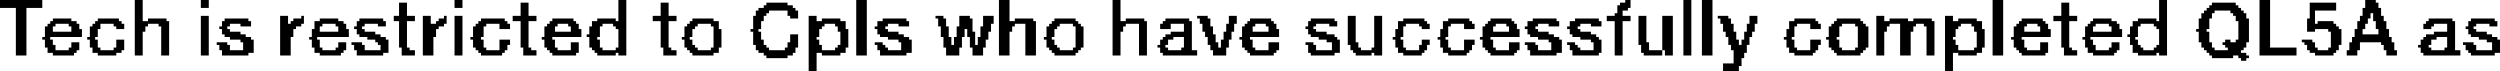 <?xml version="1.0" encoding="UTF-8" standalone="no"?>
<svg xmlns:xlink="http://www.w3.org/1999/xlink" height="1.35px" width="47.3px" xmlns="http://www.w3.org/2000/svg">
  <g transform="matrix(1.0, 0.0, 0.0, 1.0, -54.8, -69.65)">
    <path d="M54.8 69.65 L55.6 69.65 55.6 69.8 54.8 69.8 54.8 69.65 M57.35 69.65 L57.5 69.65 57.5 70.05 57.35 70.05 57.35 69.65 M58.6 69.65 L58.75 69.65 58.75 69.8 58.6 69.8 58.6 69.65 M63.4 69.65 L63.55 69.65 63.55 69.8 63.4 69.8 63.4 69.65 M66.5 69.65 L66.65 69.65 66.65 70.05 66.5 70.05 66.5 69.65 M71.0 69.65 L71.2 69.65 71.2 70.7 71.0 70.7 71.0 69.65 M73.7 69.65 L73.9 69.65 73.9 70.05 73.7 70.05 73.7 69.65 M75.85 69.65 L76.0 69.65 76.0 70.05 75.85 70.05 75.85 69.65 M85.55 69.65 L85.65 69.65 85.65 69.7 85.55 69.7 85.55 69.65 M86.65 69.65 L86.8 69.65 86.8 70.7 86.65 70.7 86.65 69.65 M87.0 69.65 L87.2 69.65 87.2 70.7 87.0 70.7 87.0 69.65 M92.5 69.65 L92.7 69.65 92.7 70.7 92.5 70.7 92.5 69.65 M95.65 69.65 L95.8 69.65 95.8 70.05 95.65 70.05 95.65 69.65 M97.55 69.65 L97.75 69.65 97.75 70.55 97.55 70.55 97.55 69.65 M99.55 69.65 L99.75 69.65 99.75 69.7 99.55 69.7 99.55 69.65 M62.35 69.7 L62.5 69.7 62.5 69.95 62.35 69.95 62.35 69.7 M64.65 69.7 L64.8 69.7 64.8 69.95 64.65 69.95 64.65 69.7 M67.3 69.7 L67.45 69.7 67.45 69.95 67.3 69.95 67.3 69.7 M69.3 69.7 L69.7 69.7 69.7 69.75 69.3 69.75 69.3 69.7 M85.45 69.7 L85.65 69.7 85.65 69.75 85.45 69.75 85.45 69.7 M93.8 69.7 L93.95 69.7 93.95 69.95 93.8 69.95 93.8 69.7 M96.65 69.7 L97.1 69.7 97.1 69.75 96.65 69.75 96.65 69.7 M98.5 69.7 L99.0 69.7 99.0 69.85 98.5 69.85 98.5 69.7 M99.55 69.7 L99.8 69.7 99.8 69.8 99.55 69.8 99.55 69.7 M69.25 69.75 L69.8 69.75 69.8 69.8 69.25 69.8 69.25 69.75 M85.4 69.75 L85.65 69.75 85.65 69.8 85.4 69.8 85.4 69.75 M96.6 69.75 L97.15 69.75 97.15 69.8 96.6 69.8 96.6 69.75 M55.1 69.8 L55.3 69.8 55.3 70.7 55.1 70.7 55.1 69.8 M69.15 69.8 L69.85 69.8 69.85 69.85 69.15 69.85 69.15 69.8 M85.4 69.8 L85.6 69.8 85.6 69.85 85.4 69.85 85.4 69.8 M96.55 69.8 L97.2 69.8 97.2 69.85 96.55 69.85 96.55 69.8 M99.5 69.8 L99.85 69.8 99.85 69.9 99.5 69.9 99.5 69.8 M69.1 69.85 L69.35 69.85 69.35 69.9 69.1 69.9 69.1 69.85 M69.7 69.85 L69.9 69.85 69.9 69.95 69.7 69.95 69.7 69.85 M85.4 69.85 L85.5 69.85 85.5 69.9 85.4 69.9 85.4 69.85 M96.5 69.85 L96.7 69.85 96.7 69.9 96.5 69.9 96.5 69.85 M97.0 69.85 L97.25 69.85 97.25 69.9 97.0 69.9 97.0 69.85 M98.5 69.85 L98.6 69.85 98.6 70.0 98.5 70.0 98.5 69.85 M69.1 69.9 L69.3 69.9 69.3 69.95 69.1 69.95 69.1 69.9 M85.35 69.9 L85.5 69.9 85.5 69.95 85.35 69.95 85.35 69.9 M96.45 69.9 L96.65 69.9 96.65 70.0 96.45 70.0 96.45 69.9 M97.05 69.9 L97.3 69.9 97.3 69.95 97.05 69.95 97.05 69.9 M99.5 69.9 L99.65 69.9 99.65 69.95 99.5 69.95 99.5 69.9 M99.7 69.9 L99.85 69.9 99.85 69.95 99.7 69.95 99.7 69.9 M58.6 69.95 L58.75 69.95 58.75 70.7 58.6 70.7 58.6 69.95 M60.1 69.95 L60.25 69.95 60.25 70.1 60.1 70.1 60.1 69.95 M60.5 69.95 L60.55 69.95 60.55 70.0 60.5 70.0 60.5 69.95 M62.25 69.95 L62.65 69.95 62.65 70.05 62.25 70.05 62.25 69.95 M62.8 69.95 L62.95 69.95 62.95 70.1 62.8 70.1 62.8 69.95 M63.2 69.95 L63.25 69.95 63.25 70.0 63.2 70.0 63.2 69.95 M63.4 69.95 L63.55 69.95 63.55 70.7 63.4 70.7 63.4 69.95 M64.5 69.95 L64.95 69.95 64.95 70.05 64.5 70.05 64.5 69.95 M67.15 69.95 L67.6 69.95 67.6 70.05 67.15 70.05 67.15 69.95 M69.05 69.95 L69.25 69.95 69.25 70.05 69.05 70.05 69.05 69.95 M69.75 69.95 L69.9 69.95 69.9 70.0 69.75 70.0 69.75 69.95 M70.1 69.95 L70.25 69.95 70.25 70.05 70.1 70.05 70.1 69.95 M72.5 69.95 L72.65 69.95 72.65 70.0 72.5 70.0 72.5 69.95 M72.95 69.95 L73.15 69.95 73.15 70.0 72.95 70.0 72.95 69.95 M73.4 69.95 L73.6 69.95 73.6 70.1 73.4 70.1 73.4 69.95 M77.45 69.95 L77.65 69.95 77.65 70.0 77.45 70.0 77.45 69.95 M78.05 69.95 L78.2 69.95 78.2 70.1 78.05 70.1 78.05 69.95 M80.3 69.95 L80.45 69.95 80.45 70.45 80.3 70.45 80.3 69.95 M80.8 69.95 L80.95 69.95 80.95 70.55 80.8 70.55 80.8 69.95 M85.2 69.95 L85.65 69.95 85.65 70.05 85.2 70.05 85.2 69.95 M85.8 69.95 L85.95 69.95 85.95 70.45 85.8 70.45 85.8 69.95 M86.25 69.95 L86.45 69.95 86.45 70.6 86.25 70.6 86.25 69.95 M87.3 69.95 L87.5 69.95 87.5 70.0 87.3 70.0 87.3 69.95 M87.9 69.95 L88.05 69.95 88.05 70.1 87.9 70.1 87.9 69.95 M90.3 69.95 L90.45 69.95 90.45 70.05 90.3 70.05 90.3 69.95 M91.6 69.95 L91.75 69.95 91.75 70.05 91.6 70.05 91.6 69.95 M93.65 69.95 L94.1 69.95 94.1 70.05 93.65 70.05 93.65 69.95 M97.1 69.95 L97.3 69.95 97.3 70.0 97.1 70.0 97.1 69.95 M99.45 69.95 L99.65 69.95 99.65 70.0 99.45 70.0 99.45 69.95 M99.7 69.95 L99.9 69.95 99.9 70.05 99.7 70.05 99.7 69.95 M55.8 70.0 L56.15 70.0 56.15 70.05 55.8 70.05 55.8 70.0 M56.65 70.0 L57.05 70.0 57.05 70.05 56.65 70.05 56.65 70.0 M57.6 70.0 L57.95 70.0 57.95 70.05 57.6 70.05 57.6 70.0 M59.05 70.0 L59.5 70.0 59.5 70.05 59.05 70.05 59.05 70.0 M60.35 70.0 L60.55 70.0 60.55 70.05 60.35 70.05 60.35 70.0 M60.85 70.0 L61.2 70.0 61.2 70.05 60.85 70.05 60.85 70.0 M61.6 70.0 L62.05 70.0 62.05 70.05 61.6 70.05 61.6 70.0 M63.1 70.0 L63.25 70.0 63.25 70.05 63.1 70.05 63.1 70.0 M63.9 70.0 L64.35 70.0 64.35 70.05 63.9 70.05 63.9 70.0 M65.25 70.0 L65.65 70.0 65.65 70.05 65.25 70.05 65.25 70.0 M66.1 70.0 L66.45 70.0 66.45 70.05 66.1 70.05 66.1 70.0 M67.9 70.0 L68.3 70.0 68.3 70.05 67.9 70.05 67.9 70.0 M70.35 70.0 L70.7 70.0 70.7 70.05 70.35 70.05 70.35 70.0 M71.5 70.0 L71.95 70.0 71.95 70.05 71.5 70.05 71.5 70.0 M72.55 70.0 L72.7 70.0 72.7 70.15 72.55 70.15 72.55 70.0 M72.95 70.0 L73.2 70.0 73.2 70.15 72.95 70.15 72.95 70.0 M74.0 70.0 L74.35 70.0 74.35 70.05 74.0 70.05 74.0 70.0 M74.75 70.0 L75.15 70.0 75.15 70.05 74.75 70.05 74.75 70.0 M76.1 70.0 L76.45 70.0 76.45 70.05 76.1 70.05 76.1 70.0 M76.85 70.0 L77.3 70.0 77.3 70.05 76.85 70.05 76.85 70.0 M77.5 70.0 L77.7 70.0 77.7 70.1 77.5 70.1 77.5 70.0 M78.45 70.0 L78.85 70.0 78.85 70.05 78.45 70.05 78.45 70.0 M79.6 70.0 L80.05 70.0 80.05 70.05 79.6 70.05 79.6 70.0 M81.35 70.0 L81.75 70.0 81.75 70.05 81.35 70.05 81.35 70.0 M82.2 70.0 L82.6 70.0 82.6 70.05 82.2 70.05 82.2 70.0 M83.0 70.0 L83.4 70.0 83.4 70.05 83.0 70.05 83.0 70.0 M83.8 70.0 L84.25 70.0 84.25 70.05 83.8 70.05 83.8 70.0 M84.6 70.0 L85.05 70.0 85.05 70.05 84.6 70.05 84.6 70.0 M87.35 70.0 L87.55 70.0 87.55 70.1 87.35 70.1 87.35 70.0 M88.75 70.0 L89.15 70.0 89.15 70.05 88.75 70.05 88.75 70.0 M89.55 70.0 L90.0 70.0 90.0 70.05 89.55 70.05 89.55 70.0 M90.55 70.0 L90.9 70.0 90.9 70.05 90.55 70.05 90.55 70.0 M91.0 70.0 L91.35 70.0 91.35 70.05 91.0 70.05 91.0 70.0 M91.85 70.0 L92.2 70.0 92.2 70.05 91.85 70.05 91.85 70.0 M93.05 70.0 L93.45 70.0 93.45 70.05 93.05 70.05 93.05 70.0 M94.4 70.0 L94.75 70.0 94.75 70.05 94.4 70.05 94.4 70.0 M95.25 70.0 L95.6 70.0 95.6 70.05 95.25 70.05 95.25 70.0 M96.4 70.0 L96.6 70.0 96.6 70.2 96.4 70.2 96.4 70.0 M97.1 70.0 L97.35 70.0 97.35 70.05 97.1 70.05 97.1 70.0 M98.45 70.0 L98.6 70.0 98.6 70.1 98.45 70.1 98.45 70.0 M99.45 70.0 L99.6 70.0 99.6 70.05 99.45 70.05 99.45 70.0 M100.75 70.0 L101.2 70.0 101.2 70.05 100.75 70.05 100.75 70.0 M101.55 70.0 L102.0 70.0 102.0 70.05 101.55 70.05 101.55 70.0 M55.75 70.05 L56.25 70.05 56.25 70.1 55.75 70.1 55.75 70.05 M56.6 70.05 L57.1 70.05 57.1 70.1 56.6 70.1 56.6 70.05 M57.35 70.05 L58.0 70.05 58.0 70.1 57.35 70.1 57.35 70.05 M59.0 70.05 L59.55 70.05 59.55 70.1 59.0 70.1 59.0 70.05 M60.3 70.05 L60.55 70.05 60.55 70.1 60.3 70.1 60.3 70.05 M60.75 70.05 L61.3 70.05 61.3 70.1 60.75 70.1 60.75 70.05 M61.55 70.05 L62.1 70.05 62.1 70.1 61.55 70.1 61.55 70.05 M62.35 70.05 L62.5 70.05 62.5 70.55 62.35 70.55 62.35 70.05 M63.05 70.05 L63.25 70.05 63.25 70.1 63.05 70.1 63.05 70.05 M63.85 70.05 L64.4 70.05 64.4 70.1 63.85 70.1 63.85 70.05 M64.65 70.05 L64.8 70.05 64.8 70.55 64.65 70.55 64.65 70.05 M65.2 70.05 L65.7 70.05 65.7 70.1 65.2 70.1 65.2 70.05 M66.0 70.05 L66.65 70.05 66.65 70.1 66.0 70.1 66.0 70.05 M67.3 70.05 L67.45 70.05 67.45 70.55 67.3 70.55 67.3 70.05 M67.85 70.05 L68.4 70.05 68.4 70.1 67.85 70.1 67.85 70.05 M69.05 70.05 L69.2 70.05 69.2 70.2 69.05 70.2 69.05 70.05 M70.1 70.05 L70.8 70.05 70.8 70.1 70.1 70.1 70.1 70.05 M71.4 70.05 L72.0 70.05 72.0 70.1 71.4 70.1 71.4 70.05 M73.7 70.05 L74.4 70.05 74.4 70.1 73.7 70.1 73.7 70.05 M74.7 70.05 L75.2 70.05 75.2 70.1 74.7 70.1 74.7 70.05 M75.85 70.05 L76.5 70.05 76.5 70.1 75.85 70.1 75.85 70.05 M76.8 70.05 L77.35 70.05 77.35 70.1 76.8 70.1 76.8 70.05 M78.4 70.05 L78.9 70.05 78.9 70.1 78.4 70.1 78.4 70.05 M79.55 70.05 L80.1 70.05 80.1 70.1 79.55 70.1 79.55 70.05 M81.25 70.05 L81.8 70.05 81.8 70.1 81.25 70.1 81.25 70.05 M82.1 70.05 L82.65 70.05 82.65 70.1 82.1 70.1 82.1 70.05 M82.95 70.05 L83.45 70.05 83.45 70.1 82.95 70.1 82.95 70.05 M83.7 70.05 L84.3 70.05 84.3 70.1 83.7 70.1 83.7 70.05 M84.5 70.05 L85.1 70.05 85.1 70.1 84.5 70.1 84.5 70.05 M85.35 70.05 L85.5 70.05 85.5 70.7 85.35 70.7 85.35 70.05 M88.65 70.05 L89.2 70.05 89.2 70.1 88.65 70.1 88.65 70.05 M89.5 70.05 L90.05 70.05 90.05 70.1 89.5 70.1 89.5 70.05 M90.3 70.05 L91.4 70.05 91.4 70.1 90.3 70.1 90.3 70.05 M91.6 70.05 L92.3 70.05 92.3 70.1 91.6 70.1 91.6 70.05 M93.0 70.05 L93.5 70.05 93.5 70.1 93.0 70.1 93.0 70.05 M93.8 70.05 L93.95 70.05 93.95 70.55 93.8 70.55 93.8 70.05 M94.35 70.05 L94.85 70.05 94.85 70.1 94.35 70.1 94.35 70.05 M95.15 70.05 L95.8 70.05 95.8 70.1 95.15 70.1 95.15 70.05 M97.15 70.05 L97.35 70.05 97.35 70.4 97.15 70.4 97.15 70.05 M98.65 70.05 L98.95 70.05 98.95 70.1 98.65 70.1 98.65 70.05 M99.4 70.05 L99.6 70.05 99.6 70.1 99.4 70.1 99.4 70.05 M99.75 70.05 L99.95 70.05 99.95 70.2 99.75 70.2 99.75 70.05 M100.7 70.05 L101.25 70.05 101.25 70.1 100.7 70.1 100.7 70.05 M101.5 70.05 L102.05 70.05 102.05 70.1 101.5 70.1 101.5 70.05 M55.7 70.1 L55.85 70.1 55.85 70.15 55.7 70.15 55.7 70.1 M56.1 70.1 L56.3 70.1 56.3 70.15 56.1 70.15 56.1 70.1 M56.55 70.1 L56.7 70.1 56.7 70.15 56.55 70.15 56.55 70.1 M56.95 70.1 L57.15 70.1 57.15 70.15 56.95 70.15 56.95 70.1 M57.35 70.1 L57.6 70.1 57.6 70.15 57.35 70.15 57.35 70.1 M57.8 70.1 L58.0 70.1 58.0 70.15 57.8 70.15 57.8 70.1 M59.0 70.1 L59.15 70.1 59.15 70.15 59.0 70.15 59.0 70.1 M59.35 70.1 L59.55 70.1 59.55 70.15 59.35 70.15 59.35 70.1 M60.1 70.1 L60.5 70.1 60.5 70.15 60.1 70.15 60.1 70.1 M60.75 70.1 L60.9 70.1 60.9 70.15 60.75 70.15 60.75 70.1 M61.15 70.1 L61.35 70.1 61.35 70.15 61.15 70.15 61.15 70.1 M61.55 70.1 L61.7 70.1 61.7 70.15 61.55 70.15 61.55 70.1 M61.95 70.1 L62.1 70.1 62.1 70.15 61.95 70.15 61.95 70.1 M62.8 70.1 L63.2 70.1 63.2 70.15 62.8 70.15 62.8 70.1 M63.8 70.1 L64.0 70.1 64.0 70.15 63.8 70.15 63.8 70.1 M64.25 70.1 L64.45 70.1 64.45 70.2 64.25 70.2 64.25 70.1 M65.15 70.1 L65.35 70.1 65.35 70.15 65.15 70.15 65.15 70.1 M65.55 70.1 L65.75 70.1 65.75 70.15 65.55 70.15 65.55 70.1 M66.0 70.1 L66.2 70.1 66.2 70.15 66.0 70.15 66.0 70.1 M66.4 70.1 L66.65 70.1 66.65 70.15 66.4 70.15 66.4 70.1 M67.8 70.1 L68.0 70.1 68.0 70.15 67.8 70.15 67.8 70.1 M68.25 70.1 L68.4 70.1 68.4 70.15 68.25 70.15 68.25 70.1 M70.1 70.1 L70.4 70.1 70.4 70.15 70.1 70.15 70.1 70.1 M70.6 70.1 L70.8 70.1 70.8 70.15 70.6 70.15 70.6 70.1 M71.4 70.1 L71.6 70.1 71.6 70.15 71.4 70.15 71.4 70.1 M71.8 70.1 L72.0 70.1 72.0 70.15 71.8 70.15 71.8 70.1 M73.4 70.1 L73.55 70.1 73.55 70.15 73.4 70.15 73.4 70.1 M73.7 70.1 L74.0 70.1 74.0 70.15 73.7 70.15 73.7 70.1 M74.2 70.1 L74.4 70.1 74.4 70.7 74.2 70.7 74.2 70.1 M74.65 70.1 L74.85 70.1 74.85 70.15 74.65 70.15 74.65 70.1 M75.1 70.1 L75.25 70.1 75.25 70.15 75.1 70.15 75.1 70.1 M75.85 70.1 L76.1 70.1 76.1 70.15 75.85 70.15 75.85 70.1 M76.35 70.1 L76.5 70.1 76.5 70.7 76.35 70.7 76.35 70.1 M76.75 70.1 L76.95 70.1 76.95 70.2 76.75 70.2 76.75 70.1 M77.2 70.1 L77.35 70.1 77.35 70.25 77.2 70.25 77.2 70.1 M77.55 70.1 L77.7 70.1 77.7 70.15 77.55 70.15 77.55 70.1 M78.0 70.1 L78.15 70.1 78.15 70.25 78.0 70.25 78.0 70.1 M78.35 70.1 L78.55 70.1 78.55 70.15 78.35 70.15 78.35 70.1 M78.75 70.1 L78.95 70.1 78.95 70.15 78.75 70.15 78.75 70.1 M79.55 70.1 L79.7 70.1 79.7 70.15 79.55 70.15 79.55 70.1 M79.95 70.1 L80.1 70.1 80.1 70.15 79.95 70.15 79.95 70.1 M81.25 70.1 L81.4 70.1 81.4 70.15 81.25 70.15 81.25 70.1 M81.65 70.1 L81.85 70.1 81.85 70.15 81.65 70.15 81.65 70.1 M82.1 70.1 L82.25 70.1 82.25 70.15 82.1 70.15 82.1 70.1 M82.5 70.1 L82.7 70.1 82.7 70.2 82.5 70.2 82.5 70.1 M82.9 70.1 L83.1 70.1 83.1 70.15 82.9 70.15 82.9 70.1 M83.3 70.1 L83.5 70.1 83.5 70.15 83.3 70.15 83.3 70.1 M83.7 70.1 L83.9 70.1 83.9 70.15 83.7 70.15 83.7 70.1 M84.1 70.1 L84.3 70.1 84.3 70.15 84.1 70.15 84.1 70.1 M84.5 70.1 L84.7 70.1 84.7 70.15 84.5 70.15 84.5 70.1 M84.9 70.1 L85.1 70.1 85.1 70.15 84.9 70.15 84.9 70.1 M87.4 70.1 L87.6 70.1 87.6 70.25 87.4 70.25 87.4 70.1 M87.85 70.1 L88.0 70.1 88.0 70.25 87.85 70.25 87.85 70.1 M88.65 70.1 L88.8 70.1 88.8 70.15 88.65 70.15 88.65 70.1 M89.05 70.1 L89.25 70.1 89.25 70.2 89.05 70.2 89.05 70.1 M89.45 70.1 L89.65 70.1 89.65 70.15 89.45 70.15 89.45 70.1 M89.9 70.1 L90.1 70.1 90.1 70.15 89.9 70.15 89.9 70.1 M90.3 70.1 L90.55 70.1 90.55 70.15 90.3 70.15 90.3 70.1 M90.75 70.1 L91.05 70.1 91.05 70.15 90.75 70.15 90.75 70.1 M91.2 70.1 L91.4 70.1 91.4 70.15 91.2 70.15 91.2 70.1 M91.6 70.1 L91.9 70.1 91.9 70.15 91.6 70.15 91.6 70.1 M92.1 70.1 L92.3 70.1 92.3 70.15 92.1 70.15 92.1 70.1 M92.95 70.1 L93.15 70.1 93.15 70.15 92.95 70.15 92.95 70.1 M93.35 70.1 L93.55 70.1 93.55 70.15 93.35 70.15 93.35 70.1 M94.3 70.1 L94.45 70.1 94.45 70.15 94.3 70.15 94.3 70.1 M94.7 70.1 L94.9 70.1 94.9 70.15 94.7 70.15 94.7 70.1 M95.15 70.1 L95.3 70.1 95.3 70.15 95.15 70.15 95.15 70.1 M95.55 70.1 L95.8 70.1 95.8 70.15 95.55 70.15 95.55 70.1 M98.45 70.1 L99.0 70.1 99.0 70.15 98.45 70.15 98.45 70.1 M99.4 70.1 L99.55 70.1 99.55 70.2 99.4 70.2 99.4 70.1 M100.65 70.1 L100.85 70.1 100.85 70.15 100.65 70.15 100.65 70.1 M101.1 70.1 L101.25 70.1 101.25 70.25 101.1 70.25 101.1 70.1 M101.5 70.1 L101.65 70.1 101.65 70.15 101.5 70.15 101.5 70.1 M101.9 70.1 L102.05 70.1 102.05 70.15 101.9 70.15 101.9 70.1 M55.65 70.15 L55.8 70.15 55.8 70.25 55.65 70.25 55.65 70.15 M56.15 70.15 L56.3 70.15 56.3 70.2 56.15 70.2 56.15 70.15 M56.5 70.15 L56.7 70.15 56.7 70.2 56.5 70.2 56.5 70.15 M57.0 70.15 L57.15 70.15 57.15 70.2 57.0 70.2 57.0 70.15 M57.35 70.15 L57.55 70.15 57.55 70.25 57.35 70.25 57.35 70.15 M57.85 70.15 L58.0 70.15 58.0 70.7 57.85 70.7 57.85 70.15 M58.95 70.15 L59.1 70.15 59.1 70.2 58.95 70.2 58.95 70.15 M60.1 70.15 L60.4 70.15 60.4 70.2 60.1 70.2 60.1 70.15 M60.75 70.15 L60.85 70.15 60.85 70.2 60.75 70.2 60.75 70.15 M61.2 70.15 L61.35 70.15 61.35 70.2 61.2 70.2 61.2 70.15 M61.5 70.15 L61.65 70.15 61.65 70.2 61.5 70.2 61.5 70.15 M62.8 70.15 L63.1 70.15 63.1 70.2 62.8 70.2 62.8 70.15 M63.75 70.15 L63.95 70.15 63.95 70.35 63.75 70.35 63.75 70.15 M65.1 70.15 L65.3 70.15 65.3 70.25 65.1 70.25 65.1 70.15 M65.6 70.15 L65.75 70.15 65.75 70.2 65.6 70.2 65.6 70.15 M65.95 70.15 L66.15 70.15 66.15 70.3 65.95 70.3 65.95 70.15 M66.45 70.15 L66.65 70.15 66.65 70.2 66.45 70.2 66.45 70.15 M67.75 70.15 L67.95 70.15 67.95 70.2 67.75 70.2 67.75 70.15 M68.3 70.15 L68.4 70.15 68.4 70.2 68.3 70.2 68.3 70.15 M70.1 70.15 L70.35 70.15 70.35 70.2 70.1 70.2 70.1 70.15 M70.65 70.15 L70.8 70.15 70.8 70.2 70.65 70.2 70.65 70.15 M71.35 70.15 L71.55 70.15 71.55 70.2 71.35 70.2 71.35 70.15 M72.6 70.15 L72.75 70.15 72.75 70.35 72.6 70.35 72.6 70.15 M72.9 70.15 L73.2 70.15 73.2 70.2 72.9 70.2 72.9 70.15 M73.35 70.15 L73.55 70.15 73.55 70.25 73.35 70.25 73.35 70.15 M73.7 70.15 L73.95 70.15 73.95 70.25 73.7 70.25 73.7 70.15 M74.6 70.15 L74.8 70.15 74.8 70.2 74.6 70.2 74.6 70.15 M75.15 70.15 L75.3 70.15 75.3 70.55 75.15 70.55 75.15 70.15 M75.85 70.15 L76.05 70.15 76.05 70.25 75.85 70.25 75.85 70.15 M77.55 70.15 L77.75 70.15 77.75 70.25 77.55 70.25 77.55 70.15 M78.3 70.15 L78.5 70.15 78.5 70.25 78.3 70.25 78.3 70.15 M78.8 70.15 L78.95 70.15 78.95 70.2 78.8 70.2 78.8 70.15 M79.5 70.15 L79.65 70.15 79.65 70.2 79.5 70.2 79.5 70.15 M81.25 70.15 L81.35 70.15 81.35 70.2 81.25 70.2 81.25 70.15 M81.7 70.15 L81.85 70.15 81.85 70.2 81.7 70.2 81.7 70.15 M82.1 70.15 L82.2 70.15 82.2 70.2 82.1 70.2 82.1 70.15 M82.85 70.15 L83.05 70.15 83.05 70.25 82.85 70.25 82.85 70.15 M83.35 70.15 L83.5 70.15 83.5 70.2 83.35 70.2 83.35 70.15 M83.65 70.15 L83.85 70.15 83.85 70.2 83.65 70.2 83.65 70.15 M84.45 70.15 L84.65 70.15 84.65 70.2 84.45 70.2 84.45 70.15 M88.65 70.15 L88.75 70.15 88.75 70.2 88.65 70.2 88.65 70.15 M89.4 70.15 L89.6 70.15 89.6 70.35 89.4 70.35 89.4 70.15 M89.95 70.15 L90.15 70.15 90.15 70.55 89.95 70.55 89.95 70.15 M90.3 70.15 L90.5 70.15 90.5 70.25 90.3 70.25 90.3 70.15 M90.75 70.15 L91.0 70.15 91.0 70.25 90.75 70.25 90.75 70.15 M91.25 70.15 L91.4 70.15 91.4 70.7 91.25 70.7 91.25 70.15 M91.6 70.15 L91.85 70.15 91.85 70.2 91.6 70.2 91.6 70.15 M92.15 70.15 L92.3 70.15 92.3 70.2 92.15 70.2 92.15 70.15 M92.9 70.15 L93.1 70.15 93.1 70.25 92.9 70.25 92.9 70.15 M93.4 70.15 L93.55 70.15 93.55 70.2 93.4 70.2 93.4 70.15 M94.25 70.15 L94.4 70.15 94.4 70.25 94.25 70.25 94.25 70.15 M94.75 70.15 L94.9 70.15 94.9 70.2 94.75 70.2 94.75 70.15 M95.1 70.15 L95.25 70.15 95.25 70.3 95.1 70.3 95.1 70.15 M95.6 70.15 L95.8 70.15 95.8 70.2 95.6 70.2 95.6 70.15 M98.45 70.15 L99.05 70.15 99.05 70.2 98.45 70.2 98.45 70.15 M100.65 70.15 L100.8 70.15 100.8 70.2 100.65 70.2 100.65 70.15 M101.45 70.15 L101.6 70.15 101.6 70.2 101.45 70.2 101.45 70.15 M56.15 70.2 L56.35 70.2 56.35 70.25 56.15 70.25 56.15 70.2 M56.5 70.2 L56.65 70.2 56.65 70.35 56.5 70.35 56.5 70.2 M59.0 70.2 L59.15 70.2 59.15 70.25 59.0 70.25 59.0 70.2 M60.1 70.2 L60.35 70.2 60.35 70.35 60.1 70.35 60.1 70.2 M60.7 70.2 L60.85 70.2 60.85 70.25 60.7 70.25 60.7 70.2 M61.2 70.2 L61.4 70.2 61.4 70.25 61.2 70.25 61.2 70.2 M61.55 70.2 L61.7 70.2 61.7 70.25 61.55 70.25 61.55 70.2 M62.8 70.2 L63.05 70.2 63.05 70.35 62.8 70.35 62.8 70.2 M65.6 70.2 L65.8 70.2 65.8 70.25 65.6 70.25 65.6 70.2 M66.5 70.2 L66.65 70.2 66.65 70.55 66.5 70.55 66.5 70.2 M67.75 70.2 L67.9 70.2 67.9 70.35 67.75 70.35 67.75 70.2 M68.3 70.2 L68.45 70.2 68.45 70.55 68.3 70.55 68.3 70.2 M69.0 70.2 L69.15 70.2 69.15 70.25 69.0 70.25 69.0 70.2 M70.1 70.2 L70.3 70.2 70.3 70.35 70.1 70.35 70.1 70.2 M70.65 70.2 L70.85 70.2 70.85 70.25 70.65 70.25 70.65 70.2 M71.4 70.2 L71.6 70.2 71.6 70.25 71.4 70.25 71.4 70.2 M72.9 70.2 L73.05 70.2 73.05 70.35 72.9 70.35 72.9 70.2 M73.1 70.2 L73.2 70.2 73.2 70.25 73.1 70.25 73.1 70.2 M74.6 70.2 L74.75 70.2 74.75 70.35 74.6 70.35 74.6 70.2 M78.8 70.2 L79.0 70.2 79.0 70.25 78.8 70.25 78.8 70.2 M79.55 70.2 L79.7 70.2 79.7 70.25 79.55 70.25 79.55 70.2 M81.2 70.2 L81.35 70.2 81.35 70.35 81.2 70.35 81.2 70.2 M82.05 70.2 L82.2 70.2 82.2 70.35 82.05 70.35 82.05 70.2 M83.35 70.2 L83.55 70.2 83.55 70.25 83.35 70.25 83.35 70.2 M83.7 70.2 L83.9 70.2 83.9 70.25 83.7 70.25 83.7 70.2 M84.5 70.2 L84.7 70.2 84.7 70.25 84.5 70.25 84.5 70.2 M88.6 70.2 L88.75 70.2 88.75 70.35 88.6 70.35 88.6 70.2 M91.6 70.2 L91.8 70.2 91.8 70.35 91.6 70.35 91.6 70.2 M92.15 70.2 L92.35 70.2 92.35 70.25 92.15 70.25 92.15 70.2 M93.4 70.2 L93.6 70.2 93.6 70.25 93.4 70.25 93.4 70.2 M94.75 70.2 L94.95 70.2 94.95 70.25 94.75 70.25 94.75 70.2 M95.65 70.2 L95.8 70.2 95.8 70.5 95.65 70.5 95.65 70.2 M96.35 70.2 L96.55 70.2 96.55 70.25 96.35 70.25 96.35 70.2 M98.45 70.2 L98.6 70.2 98.6 70.25 98.45 70.25 98.45 70.2 M98.85 70.2 L99.1 70.2 99.1 70.25 98.85 70.25 98.85 70.2 M99.35 70.2 L99.5 70.2 99.5 70.3 99.35 70.3 99.35 70.2 M99.8 70.2 L100.0 70.2 100.0 70.3 99.8 70.3 99.8 70.2 M101.5 70.2 L101.65 70.2 101.65 70.25 101.5 70.25 101.5 70.2 M55.65 70.25 L56.35 70.25 56.35 70.35 55.65 70.35 55.65 70.25 M57.35 70.25 L57.5 70.25 57.5 70.7 57.35 70.7 57.35 70.25 M59.0 70.25 L59.35 70.25 59.35 70.3 59.0 70.3 59.0 70.25 M60.7 70.25 L61.4 70.25 61.4 70.35 60.7 70.35 60.7 70.25 M61.55 70.25 L61.9 70.25 61.9 70.3 61.55 70.3 61.55 70.25 M65.1 70.25 L65.8 70.25 65.8 70.35 65.1 70.35 65.1 70.25 M69.05 70.25 L69.2 70.25 69.2 70.4 69.05 70.4 69.05 70.25 M70.7 70.25 L70.85 70.25 70.85 70.5 70.7 70.5 70.7 70.25 M71.4 70.25 L71.8 70.25 71.8 70.3 71.4 70.3 71.4 70.25 M73.1 70.25 L73.25 70.25 73.25 70.35 73.1 70.35 73.1 70.25 M73.35 70.25 L73.5 70.25 73.5 70.35 73.35 70.35 73.35 70.25 M73.7 70.25 L73.9 70.25 73.9 70.7 73.7 70.7 73.7 70.25 M75.85 70.25 L76.0 70.25 76.0 70.7 75.85 70.7 75.85 70.25 M76.95 70.25 L77.35 70.25 77.35 70.3 76.95 70.3 76.95 70.25 M77.6 70.25 L77.75 70.25 77.75 70.3 77.6 70.3 77.6 70.25 M77.95 70.25 L78.1 70.25 78.1 70.4 77.95 70.4 77.95 70.25 M78.3 70.25 L79.0 70.25 79.0 70.35 78.3 70.35 78.3 70.25 M79.55 70.25 L79.9 70.25 79.9 70.3 79.55 70.3 79.55 70.25 M82.85 70.25 L83.55 70.25 83.55 70.35 82.85 70.35 82.85 70.25 M83.7 70.25 L84.1 70.25 84.1 70.3 83.7 70.3 83.7 70.25 M84.5 70.25 L84.9 70.25 84.9 70.3 84.5 70.3 84.5 70.25 M87.45 70.25 L87.65 70.25 87.65 70.35 87.45 70.35 87.45 70.25 M87.8 70.25 L87.95 70.25 87.95 70.35 87.8 70.35 87.8 70.25 M90.3 70.25 L90.45 70.25 90.45 70.7 90.3 70.7 90.3 70.25 M90.75 70.25 L90.95 70.25 90.95 70.7 90.75 70.7 90.75 70.25 M92.2 70.25 L92.35 70.25 92.35 70.55 92.2 70.55 92.2 70.25 M92.9 70.25 L93.6 70.25 93.6 70.35 92.9 70.35 92.9 70.25 M94.25 70.25 L94.95 70.25 94.95 70.35 94.25 70.35 94.25 70.25 M96.4 70.25 L96.6 70.25 96.6 70.45 96.4 70.45 96.4 70.25 M98.9 70.25 L99.1 70.25 99.1 70.5 98.9 70.5 98.9 70.25 M100.85 70.25 L101.25 70.25 101.25 70.3 100.85 70.3 100.85 70.25 M101.5 70.25 L101.85 70.25 101.85 70.3 101.5 70.3 101.5 70.25 M59.05 70.3 L59.45 70.3 59.45 70.35 59.05 70.35 59.05 70.3 M61.6 70.3 L62.0 70.3 62.0 70.35 61.6 70.35 61.6 70.3 M65.9 70.3 L66.15 70.3 66.15 70.35 65.9 70.35 65.9 70.3 M69.75 70.3 L69.9 70.3 69.9 70.45 69.75 70.45 69.75 70.3 M71.45 70.3 L71.9 70.3 71.9 70.35 71.45 70.35 71.45 70.3 M76.85 70.3 L77.35 70.3 77.35 70.35 76.85 70.35 76.85 70.3 M77.6 70.3 L77.8 70.3 77.8 70.35 77.6 70.35 77.6 70.3 M79.6 70.3 L80.05 70.3 80.05 70.35 79.6 70.35 79.6 70.3 M83.75 70.3 L84.2 70.3 84.2 70.35 83.75 70.35 83.75 70.3 M84.55 70.3 L85.0 70.3 85.0 70.35 84.55 70.35 84.55 70.3 M95.05 70.3 L95.25 70.3 95.25 70.35 95.05 70.35 95.05 70.3 M99.35 70.3 L100.0 70.3 100.0 70.35 99.35 70.35 99.35 70.3 M100.7 70.3 L101.25 70.3 101.25 70.35 100.7 70.35 100.7 70.3 M101.55 70.3 L101.95 70.3 101.95 70.35 101.55 70.35 101.55 70.3 M55.6 70.35 L55.75 70.35 55.75 70.4 55.6 70.4 55.6 70.35 M56.45 70.35 L56.6 70.35 56.6 70.4 56.45 70.4 56.45 70.35 M59.15 70.35 L59.55 70.35 59.55 70.4 59.15 70.4 59.15 70.35 M60.1 70.35 L60.3 70.35 60.3 70.7 60.1 70.7 60.1 70.35 M60.65 70.35 L60.8 70.35 60.8 70.4 60.65 70.4 60.65 70.35 M61.75 70.35 L62.1 70.35 62.1 70.4 61.75 70.4 61.75 70.35 M62.8 70.35 L63.0 70.35 63.0 70.7 62.8 70.7 62.8 70.35 M63.7 70.35 L63.9 70.35 63.9 70.4 63.7 70.4 63.7 70.35 M65.05 70.35 L65.25 70.35 65.25 70.4 65.05 70.4 65.05 70.35 M65.95 70.35 L66.1 70.35 66.1 70.4 65.95 70.4 65.95 70.35 M67.7 70.35 L67.85 70.35 67.85 70.4 67.7 70.4 67.7 70.35 M70.1 70.35 L70.25 70.35 70.25 70.4 70.1 70.4 70.1 70.35 M71.6 70.35 L72.0 70.35 72.0 70.4 71.6 70.4 71.6 70.35 M72.65 70.35 L72.8 70.35 72.8 70.5 72.65 70.5 72.65 70.35 M72.85 70.35 L73.0 70.35 73.0 70.5 72.85 70.5 72.85 70.35 M73.15 70.35 L73.25 70.35 73.25 70.5 73.15 70.5 73.15 70.35 M73.3 70.35 L73.5 70.35 73.5 70.4 73.3 70.4 73.3 70.35 M74.55 70.35 L74.7 70.35 74.7 70.4 74.55 70.4 74.55 70.35 M76.8 70.35 L77.0 70.35 77.0 70.4 76.8 70.4 76.8 70.35 M77.2 70.35 L77.35 70.35 77.35 70.55 77.2 70.55 77.2 70.35 M77.65 70.35 L77.8 70.35 77.8 70.45 77.65 70.45 77.65 70.35 M78.25 70.35 L78.45 70.35 78.45 70.4 78.25 70.4 78.25 70.35 M79.75 70.35 L80.1 70.35 80.1 70.4 79.75 70.4 79.75 70.35 M81.15 70.35 L81.3 70.35 81.3 70.4 81.15 70.4 81.15 70.35 M82.0 70.35 L82.15 70.35 82.15 70.4 82.0 70.4 82.0 70.35 M82.8 70.35 L83.0 70.35 83.0 70.4 82.8 70.4 82.8 70.35 M83.9 70.35 L84.3 70.35 84.3 70.4 83.9 70.4 83.9 70.35 M84.7 70.35 L85.05 70.35 85.05 70.4 84.7 70.4 84.7 70.35 M87.5 70.35 L87.65 70.35 87.65 70.4 87.5 70.4 87.5 70.35 M87.8 70.35 L87.9 70.35 87.9 70.4 87.8 70.4 87.8 70.35 M88.55 70.35 L88.7 70.35 88.7 70.4 88.55 70.4 88.55 70.35 M89.35 70.35 L89.55 70.35 89.55 70.4 89.35 70.4 89.35 70.35 M91.6 70.35 L91.75 70.35 91.75 70.4 91.6 70.4 91.6 70.35 M92.85 70.35 L93.05 70.35 93.05 70.4 92.85 70.4 92.85 70.35 M94.2 70.35 L94.35 70.35 94.35 70.4 94.2 70.4 94.2 70.35 M95.1 70.35 L95.2 70.35 95.2 70.4 95.1 70.4 95.1 70.35 M99.3 70.35 L100.05 70.35 100.05 70.45 99.3 70.45 99.3 70.35 M100.65 70.35 L100.9 70.35 100.9 70.4 100.65 70.4 100.65 70.35 M101.1 70.35 L101.25 70.35 101.25 70.55 101.1 70.55 101.1 70.35 M101.7 70.35 L102.05 70.35 102.05 70.4 101.7 70.4 101.7 70.35 M55.65 70.4 L55.8 70.4 55.8 70.5 55.65 70.5 55.65 70.4 M56.5 70.4 L56.65 70.4 56.65 70.55 56.5 70.55 56.5 70.4 M57.0 70.4 L57.15 70.4 57.15 70.55 57.0 70.55 57.0 70.4 M59.35 70.4 L59.6 70.4 59.6 70.45 59.35 70.45 59.35 70.4 M60.7 70.4 L60.85 70.4 60.85 70.55 60.7 70.55 60.7 70.4 M61.9 70.4 L62.15 70.4 62.15 70.45 61.9 70.45 61.9 70.4 M63.75 70.4 L63.95 70.4 63.95 70.55 63.75 70.55 63.75 70.4 M64.25 70.4 L64.45 70.4 64.45 70.5 64.25 70.5 64.25 70.4 M65.1 70.4 L65.3 70.4 65.3 70.55 65.1 70.55 65.1 70.4 M65.95 70.4 L66.15 70.4 66.15 70.55 65.95 70.55 65.95 70.4 M67.75 70.4 L67.9 70.4 67.9 70.5 67.75 70.5 67.75 70.4 M69.05 70.4 L69.25 70.4 69.25 70.5 69.05 70.5 69.05 70.4 M70.1 70.4 L70.3 70.4 70.3 70.5 70.1 70.5 70.1 70.4 M71.8 70.4 L72.05 70.4 72.05 70.45 71.8 70.45 71.8 70.4 M73.3 70.4 L73.45 70.4 73.45 70.5 73.3 70.5 73.3 70.4 M74.6 70.4 L74.75 70.4 74.75 70.5 74.6 70.5 74.6 70.4 M76.75 70.4 L76.9 70.4 76.9 70.5 76.75 70.5 76.75 70.4 M77.9 70.4 L78.05 70.4 78.05 70.55 77.9 70.55 77.9 70.4 M78.3 70.4 L78.5 70.4 78.5 70.55 78.3 70.55 78.3 70.4 M79.9 70.4 L80.15 70.4 80.15 70.45 79.9 70.45 79.9 70.4 M81.2 70.4 L81.35 70.4 81.35 70.55 81.2 70.55 81.2 70.4 M81.7 70.4 L81.85 70.4 81.85 70.5 81.7 70.5 81.7 70.4 M82.05 70.4 L82.2 70.4 82.2 70.55 82.05 70.55 82.05 70.4 M82.5 70.4 L82.7 70.4 82.7 70.5 82.5 70.5 82.5 70.4 M82.85 70.4 L83.05 70.4 83.05 70.55 82.85 70.55 82.85 70.4 M84.1 70.4 L84.35 70.4 84.35 70.45 84.1 70.45 84.1 70.4 M84.9 70.4 L85.1 70.4 85.1 70.45 84.9 70.45 84.9 70.4 M87.5 70.4 L87.7 70.4 87.7 70.5 87.5 70.5 87.5 70.4 M87.75 70.4 L87.9 70.4 87.9 70.5 87.75 70.5 87.75 70.4 M88.6 70.4 L88.75 70.4 88.75 70.55 88.6 70.55 88.6 70.4 M89.05 70.4 L89.25 70.4 89.25 70.5 89.05 70.5 89.05 70.4 M89.4 70.4 L89.6 70.4 89.6 70.55 89.4 70.55 89.4 70.4 M91.6 70.4 L91.8 70.4 91.8 70.5 91.6 70.5 91.6 70.4 M92.9 70.4 L93.1 70.4 93.1 70.55 92.9 70.55 92.9 70.4 M94.25 70.4 L94.4 70.4 94.4 70.5 94.25 70.5 94.25 70.4 M95.1 70.4 L95.25 70.4 95.25 70.5 95.1 70.5 95.1 70.4 M96.9 70.4 L97.0 70.4 97.0 70.45 96.9 70.45 96.9 70.4 M97.1 70.4 L97.35 70.4 97.35 70.45 97.1 70.45 97.1 70.4 M98.35 70.4 L98.55 70.4 98.55 70.45 98.35 70.45 98.35 70.4 M100.6 70.4 L100.8 70.4 100.8 70.5 100.6 70.5 100.6 70.4 M101.85 70.4 L102.1 70.4 102.1 70.45 101.85 70.45 101.85 70.4 M56.15 70.45 L56.3 70.45 56.3 70.55 56.15 70.55 56.15 70.45 M58.9 70.45 L59.1 70.45 59.1 70.5 58.9 70.5 58.9 70.45 M59.4 70.45 L59.6 70.45 59.6 70.6 59.4 70.6 59.4 70.45 M61.2 70.45 L61.35 70.45 61.35 70.55 61.2 70.55 61.2 70.45 M61.45 70.45 L61.65 70.45 61.65 70.5 61.45 70.5 61.45 70.45 M61.95 70.45 L62.15 70.45 62.15 70.5 61.95 70.5 61.95 70.45 M65.6 70.45 L65.75 70.45 65.75 70.6 65.6 70.6 65.6 70.45 M69.7 70.45 L69.9 70.45 69.9 70.55 69.7 70.55 69.7 70.45 M71.35 70.45 L71.5 70.45 71.5 70.5 71.35 70.5 71.35 70.45 M71.85 70.45 L72.05 70.45 72.05 70.6 71.85 70.6 71.85 70.45 M77.65 70.45 L77.85 70.45 77.85 70.5 77.65 70.5 77.65 70.45 M78.8 70.45 L79.0 70.45 79.0 70.6 78.8 70.6 78.8 70.45 M79.5 70.45 L79.65 70.45 79.65 70.5 79.5 70.5 79.5 70.45 M80.0 70.45 L80.15 70.45 80.15 70.6 80.0 70.6 80.0 70.45 M80.3 70.45 L80.5 70.45 80.5 70.5 80.3 70.5 80.3 70.45 M83.35 70.45 L83.55 70.45 83.55 70.6 83.35 70.6 83.35 70.45 M83.65 70.45 L83.85 70.45 83.85 70.5 83.65 70.5 83.65 70.45 M84.15 70.45 L84.35 70.45 84.35 70.6 84.15 70.6 84.15 70.45 M84.45 70.45 L84.6 70.45 84.6 70.5 84.45 70.5 84.45 70.45 M84.95 70.45 L85.1 70.45 85.1 70.6 84.95 70.6 84.95 70.45 M85.8 70.45 L86.0 70.45 86.0 70.5 85.8 70.5 85.8 70.45 M93.4 70.45 L93.55 70.45 93.55 70.6 93.4 70.6 93.4 70.45 M94.75 70.45 L94.9 70.45 94.9 70.55 94.75 70.55 94.75 70.45 M96.45 70.45 L96.65 70.45 96.65 70.55 96.45 70.55 96.45 70.45 M96.85 70.45 L97.3 70.45 97.3 70.5 96.85 70.5 96.85 70.45 M98.4 70.45 L98.6 70.45 98.6 70.5 98.4 70.5 98.4 70.45 M99.25 70.45 L99.45 70.45 99.45 70.6 99.25 70.6 99.25 70.45 M99.85 70.45 L100.1 70.45 100.1 70.5 99.85 70.5 99.85 70.45 M101.4 70.45 L101.6 70.45 101.6 70.5 101.4 70.5 101.4 70.45 M101.95 70.45 L102.1 70.45 102.1 70.6 101.95 70.6 101.95 70.45 M55.65 70.5 L55.85 70.5 55.85 70.55 55.65 70.55 55.65 70.5 M58.95 70.5 L59.15 70.5 59.15 70.6 58.95 70.6 58.95 70.5 M61.5 70.5 L61.7 70.5 61.7 70.6 61.5 70.6 61.5 70.5 M62.0 70.5 L62.15 70.5 62.15 70.6 62.0 70.6 62.0 70.5 M64.25 70.5 L64.4 70.5 64.4 70.6 64.25 70.6 64.25 70.5 M67.75 70.5 L67.95 70.5 67.95 70.55 67.75 70.55 67.75 70.5 M69.1 70.5 L69.3 70.5 69.3 70.55 69.1 70.55 69.1 70.5 M70.1 70.5 L70.35 70.5 70.35 70.6 70.1 70.6 70.1 70.5 M70.65 70.5 L70.85 70.5 70.85 70.55 70.65 70.55 70.65 70.5 M71.4 70.5 L71.55 70.5 71.55 70.55 71.4 70.55 71.4 70.5 M72.65 70.5 L73.0 70.5 73.0 70.55 72.65 70.55 72.65 70.5 M73.15 70.5 L73.45 70.5 73.45 70.55 73.15 70.55 73.15 70.5 M74.6 70.5 L74.8 70.5 74.8 70.55 74.6 70.55 74.6 70.5 M76.7 70.5 L76.85 70.5 76.85 70.55 76.7 70.55 76.7 70.5 M77.7 70.5 L77.85 70.5 77.85 70.55 77.7 70.55 77.7 70.5 M79.55 70.5 L79.7 70.5 79.7 70.6 79.55 70.6 79.55 70.5 M80.35 70.5 L80.5 70.5 80.5 70.55 80.35 70.55 80.35 70.5 M81.65 70.5 L81.8 70.5 81.8 70.6 81.65 70.6 81.65 70.5 M82.5 70.5 L82.65 70.5 82.65 70.6 82.5 70.6 82.5 70.5 M83.7 70.5 L83.9 70.5 83.9 70.6 83.7 70.6 83.7 70.5 M84.5 70.5 L84.65 70.5 84.65 70.55 84.5 70.55 84.5 70.5 M85.85 70.5 L86.0 70.5 86.0 70.6 85.85 70.6 85.85 70.5 M87.55 70.5 L87.85 70.5 87.85 70.6 87.55 70.6 87.55 70.5 M89.05 70.5 L89.2 70.5 89.2 70.6 89.05 70.6 89.05 70.5 M91.6 70.5 L91.85 70.5 91.85 70.6 91.6 70.6 91.6 70.5 M94.25 70.5 L94.45 70.5 94.45 70.55 94.25 70.55 94.25 70.5 M95.15 70.5 L95.3 70.5 95.3 70.55 95.15 70.55 95.15 70.5 M95.6 70.5 L95.8 70.5 95.8 70.55 95.6 70.55 95.6 70.5 M96.9 70.5 L97.3 70.5 97.3 70.55 96.9 70.55 96.9 70.5 M98.45 70.5 L98.6 70.5 98.6 70.55 98.45 70.55 98.45 70.5 M98.9 70.5 L99.05 70.5 99.05 70.55 98.9 70.55 98.9 70.5 M99.9 70.5 L100.1 70.5 100.1 70.6 99.9 70.6 99.9 70.5 M100.55 70.5 L100.75 70.5 100.75 70.55 100.55 70.55 100.55 70.5 M101.45 70.5 L101.65 70.5 101.65 70.6 101.45 70.6 101.45 70.5 M55.7 70.55 L55.85 70.55 55.85 70.6 55.7 70.6 55.7 70.55 M56.1 70.55 L56.3 70.55 56.3 70.6 56.1 70.6 56.1 70.55 M56.55 70.55 L56.7 70.55 56.7 70.6 56.55 70.6 56.55 70.55 M56.95 70.55 L57.15 70.55 57.15 70.6 56.95 70.6 56.95 70.55 M60.75 70.55 L60.9 70.55 60.9 70.6 60.75 70.6 60.75 70.55 M61.15 70.55 L61.35 70.55 61.35 70.6 61.15 70.6 61.15 70.55 M62.4 70.55 L62.55 70.55 62.55 70.6 62.4 70.6 62.4 70.55 M63.8 70.55 L64.0 70.55 64.0 70.6 63.8 70.6 63.8 70.55 M64.7 70.55 L64.85 70.55 64.85 70.6 64.7 70.6 64.7 70.55 M65.15 70.55 L65.35 70.55 65.35 70.6 65.15 70.6 65.15 70.55 M66.0 70.55 L66.2 70.55 66.2 70.6 66.0 70.6 66.0 70.55 M66.45 70.55 L66.65 70.55 66.65 70.6 66.45 70.6 66.45 70.55 M67.35 70.55 L67.5 70.55 67.5 70.6 67.35 70.6 67.35 70.55 M67.8 70.55 L68.0 70.55 68.0 70.6 67.8 70.6 67.8 70.55 M68.25 70.55 L68.4 70.55 68.4 70.6 68.25 70.6 68.25 70.55 M69.1 70.55 L69.35 70.55 69.35 70.6 69.1 70.6 69.1 70.55 M69.65 70.55 L69.85 70.55 69.85 70.6 69.65 70.6 69.65 70.55 M70.6 70.55 L70.8 70.55 70.8 70.6 70.6 70.6 70.6 70.55 M71.4 70.55 L71.6 70.55 71.6 70.6 71.4 70.6 71.4 70.55 M72.7 70.55 L72.95 70.55 72.95 70.7 72.7 70.7 72.7 70.55 M73.2 70.55 L73.4 70.55 73.4 70.7 73.2 70.7 73.2 70.55 M74.65 70.55 L74.85 70.55 74.85 70.6 74.65 70.6 74.65 70.55 M75.1 70.55 L75.25 70.55 75.25 70.6 75.1 70.6 75.1 70.55 M76.75 70.55 L76.9 70.55 76.9 70.6 76.75 70.6 76.75 70.55 M77.15 70.55 L77.35 70.55 77.35 70.6 77.15 70.6 77.15 70.55 M77.7 70.55 L78.0 70.55 78.0 70.6 77.7 70.6 77.7 70.55 M78.35 70.55 L78.55 70.55 78.55 70.6 78.35 70.6 78.35 70.55 M80.35 70.55 L80.55 70.55 80.55 70.6 80.35 70.6 80.35 70.55 M80.75 70.55 L80.95 70.55 80.95 70.6 80.75 70.6 80.75 70.55 M81.25 70.55 L81.4 70.55 81.4 70.6 81.25 70.6 81.25 70.55 M82.1 70.55 L82.25 70.55 82.25 70.6 82.1 70.6 82.1 70.55 M82.9 70.55 L83.1 70.55 83.1 70.6 82.9 70.6 82.9 70.55 M84.5 70.55 L84.7 70.55 84.7 70.6 84.5 70.6 84.5 70.55 M88.65 70.55 L88.8 70.55 88.8 70.6 88.65 70.6 88.65 70.55 M89.45 70.55 L89.65 70.55 89.65 70.6 89.45 70.6 89.45 70.55 M89.9 70.55 L90.1 70.55 90.1 70.6 89.9 70.6 89.9 70.55 M92.15 70.55 L92.3 70.55 92.3 70.6 92.15 70.6 92.15 70.55 M92.95 70.55 L93.15 70.55 93.15 70.6 92.95 70.6 92.95 70.55 M93.85 70.55 L94.0 70.55 94.0 70.6 93.85 70.6 93.85 70.55 M94.3 70.55 L94.45 70.55 94.45 70.6 94.3 70.6 94.3 70.55 M94.7 70.55 L94.9 70.55 94.9 70.6 94.7 70.6 94.7 70.55 M95.15 70.55 L95.35 70.55 95.35 70.6 95.15 70.6 95.15 70.55 M95.55 70.55 L95.8 70.55 95.8 70.6 95.55 70.6 95.55 70.55 M96.5 70.55 L96.7 70.55 96.7 70.6 96.5 70.6 96.5 70.55 M96.95 70.55 L97.25 70.55 97.25 70.6 96.95 70.6 96.95 70.55 M97.55 70.55 L98.25 70.55 98.25 70.7 97.55 70.7 97.55 70.55 M98.45 70.55 L98.65 70.55 98.65 70.6 98.45 70.6 98.45 70.55 M98.85 70.55 L99.05 70.55 99.05 70.6 98.85 70.6 98.85 70.55 M100.6 70.55 L100.8 70.55 100.8 70.6 100.6 70.6 100.6 70.55 M101.05 70.55 L101.25 70.55 101.25 70.6 101.05 70.6 101.05 70.55 M55.7 70.6 L56.25 70.6 56.25 70.65 55.7 70.65 55.7 70.6 M56.55 70.6 L57.1 70.6 57.1 70.65 56.55 70.65 56.55 70.6 M59.0 70.6 L59.6 70.6 59.6 70.65 59.0 70.65 59.0 70.6 M60.75 70.6 L61.3 70.6 61.3 70.65 60.75 70.65 60.75 70.6 M61.55 70.6 L62.15 70.6 62.15 70.65 61.55 70.65 61.55 70.6 M62.4 70.6 L62.65 70.6 62.65 70.7 62.4 70.7 62.4 70.6 M63.85 70.6 L64.35 70.6 64.35 70.65 63.85 70.65 63.85 70.6 M64.7 70.6 L64.95 70.6 64.95 70.7 64.7 70.7 64.7 70.6 M65.2 70.6 L65.75 70.6 65.75 70.65 65.2 70.65 65.2 70.6 M66.05 70.6 L66.65 70.6 66.65 70.65 66.05 70.65 66.05 70.6 M67.35 70.6 L67.6 70.6 67.6 70.7 67.35 70.7 67.35 70.6 M67.85 70.6 L68.4 70.6 68.4 70.65 67.85 70.65 67.85 70.6 M69.15 70.6 L69.85 70.6 69.85 70.65 69.15 70.65 69.15 70.6 M70.1 70.6 L70.8 70.6 70.8 70.65 70.1 70.65 70.1 70.6 M71.45 70.6 L72.05 70.6 72.05 70.65 71.45 70.65 71.45 70.6 M74.7 70.6 L75.2 70.6 75.2 70.65 74.7 70.65 74.7 70.6 M76.75 70.6 L77.45 70.6 77.45 70.65 76.75 70.65 76.75 70.6 M77.75 70.6 L78.0 70.6 78.0 70.7 77.75 70.7 77.75 70.6 M78.4 70.6 L78.95 70.6 78.95 70.65 78.4 70.65 78.4 70.6 M79.55 70.6 L80.15 70.6 80.15 70.65 79.55 70.65 79.55 70.6 M80.4 70.6 L80.95 70.6 80.95 70.65 80.4 70.65 80.4 70.6 M81.25 70.6 L81.75 70.6 81.75 70.65 81.25 70.65 81.25 70.6 M82.1 70.6 L82.6 70.6 82.6 70.65 82.1 70.65 82.1 70.6 M82.95 70.6 L83.5 70.6 83.5 70.65 82.95 70.65 82.95 70.6 M83.75 70.6 L84.35 70.6 84.35 70.65 83.75 70.65 83.75 70.6 M84.55 70.6 L85.1 70.6 85.1 70.65 84.55 70.65 84.55 70.6 M85.85 70.6 L86.25 70.6 86.25 70.65 85.85 70.65 85.85 70.6 M86.3 70.6 L86.45 70.6 86.45 70.7 86.3 70.7 86.3 70.6 M87.6 70.6 L87.85 70.6 87.85 70.65 87.6 70.65 87.6 70.6 M88.65 70.6 L89.15 70.6 89.15 70.65 88.65 70.65 88.65 70.6 M89.5 70.6 L90.05 70.6 90.05 70.65 89.5 70.65 89.5 70.6 M91.6 70.6 L92.3 70.6 92.3 70.65 91.6 70.65 91.6 70.6 M93.0 70.6 L93.55 70.6 93.55 70.65 93.0 70.65 93.0 70.6 M93.85 70.6 L94.1 70.6 94.1 70.7 93.85 70.7 93.85 70.6 M94.3 70.6 L94.85 70.6 94.85 70.65 94.3 70.65 94.3 70.6 M95.15 70.6 L95.8 70.6 95.8 70.65 95.15 70.65 95.15 70.6 M96.55 70.6 L97.2 70.6 97.2 70.65 96.55 70.65 96.55 70.6 M98.5 70.6 L99.0 70.6 99.0 70.65 98.5 70.65 98.5 70.6 M99.2 70.6 L99.4 70.6 99.4 70.7 99.2 70.7 99.2 70.6 M99.95 70.6 L100.15 70.6 100.15 70.7 99.95 70.7 99.95 70.6 M100.6 70.6 L101.35 70.6 101.35 70.65 100.6 70.65 100.6 70.6 M101.5 70.6 L102.1 70.6 102.1 70.65 101.5 70.65 101.5 70.6 M55.8 70.65 L56.2 70.65 56.2 70.7 55.8 70.7 55.8 70.65 M56.65 70.65 L57.0 70.65 57.0 70.7 56.65 70.7 56.65 70.65 M59.0 70.65 L59.5 70.65 59.5 70.7 59.0 70.7 59.0 70.65 M60.85 70.65 L61.25 70.65 61.25 70.7 60.85 70.7 60.85 70.65 M61.55 70.65 L62.05 70.65 62.05 70.7 61.55 70.7 61.55 70.65 M63.9 70.65 L64.3 70.65 64.3 70.7 63.9 70.7 63.9 70.65 M65.25 70.65 L65.7 70.65 65.7 70.7 65.25 70.7 65.25 70.65 M66.1 70.65 L66.45 70.65 66.45 70.7 66.1 70.7 66.1 70.65 M66.5 70.65 L66.65 70.65 66.65 70.7 66.5 70.7 66.5 70.65 M67.9 70.65 L68.3 70.65 68.3 70.7 67.9 70.7 67.9 70.65 M69.25 70.65 L69.8 70.65 69.8 70.7 69.25 70.7 69.25 70.65 M70.1 70.65 L70.25 70.65 70.25 71.0 70.1 71.0 70.1 70.65 M70.35 70.65 L70.7 70.65 70.7 70.7 70.35 70.7 70.35 70.65 M71.45 70.65 L71.95 70.65 71.95 70.7 71.45 70.7 71.45 70.65 M74.75 70.65 L75.15 70.65 75.15 70.7 74.75 70.7 74.75 70.65 M76.8 70.65 L77.45 70.65 77.45 70.7 76.8 70.7 76.8 70.65 M78.45 70.65 L78.9 70.65 78.9 70.7 78.45 70.7 78.45 70.65 M79.6 70.65 L80.05 70.65 80.05 70.7 79.6 70.7 79.6 70.65 M80.45 70.65 L80.75 70.65 80.75 70.7 80.45 70.7 80.45 70.65 M80.8 70.65 L80.95 70.65 80.95 70.7 80.8 70.7 80.8 70.65 M81.35 70.65 L81.7 70.65 81.7 70.7 81.35 70.7 81.35 70.65 M82.2 70.65 L82.55 70.65 82.55 70.7 82.2 70.7 82.2 70.65 M83.0 70.65 L83.45 70.65 83.45 70.7 83.0 70.7 83.0 70.65 M83.75 70.65 L84.25 70.65 84.25 70.7 83.75 70.7 83.75 70.65 M84.55 70.65 L85.05 70.65 85.05 70.7 84.55 70.7 84.55 70.65 M85.9 70.65 L86.25 70.65 86.25 70.7 85.9 70.7 85.9 70.65 M87.6 70.65 L87.8 70.65 87.8 70.75 87.6 70.75 87.6 70.65 M88.75 70.65 L89.1 70.65 89.1 70.7 88.75 70.7 88.75 70.65 M89.55 70.65 L90.0 70.65 90.0 70.7 89.55 70.7 89.55 70.65 M91.6 70.65 L91.75 70.65 91.75 71.0 91.6 71.0 91.6 70.65 M91.85 70.65 L92.2 70.65 92.2 70.7 91.85 70.7 91.85 70.65 M93.05 70.65 L93.5 70.65 93.5 70.7 93.05 70.7 93.05 70.65 M94.4 70.65 L94.8 70.65 94.8 70.7 94.4 70.7 94.4 70.65 M95.25 70.65 L95.6 70.65 95.6 70.7 95.25 70.7 95.25 70.65 M95.65 70.65 L95.8 70.65 95.8 70.7 95.65 70.7 95.65 70.65 M96.6 70.65 L97.3 70.65 97.3 70.7 96.6 70.7 96.6 70.65 M98.6 70.65 L98.95 70.65 98.95 70.7 98.6 70.7 98.6 70.65 M100.65 70.65 L101.35 70.65 101.35 70.7 100.65 70.7 100.65 70.65 M101.55 70.65 L102.0 70.65 102.0 70.7 101.55 70.7 101.55 70.65 M69.3 70.7 L69.7 70.7 69.7 70.75 69.3 70.75 69.3 70.7 M96.65 70.7 L97.05 70.7 97.05 70.75 96.65 70.75 96.65 70.7 M97.15 70.7 L97.35 70.7 97.35 70.75 97.15 70.75 97.15 70.7 M87.6 70.75 L87.75 70.75 87.75 70.85 87.6 70.85 87.6 70.75 M97.2 70.75 L97.3 70.75 97.3 70.8 97.2 70.8 97.2 70.75 M87.4 70.85 L87.75 70.85 87.75 70.9 87.4 70.9 87.4 70.85 M87.4 70.9 L87.7 70.9 87.7 71.0 87.4 71.0 87.4 70.9" fill="#000000" fill-rule="evenodd" stroke="none"/>
  </g>
</svg>

